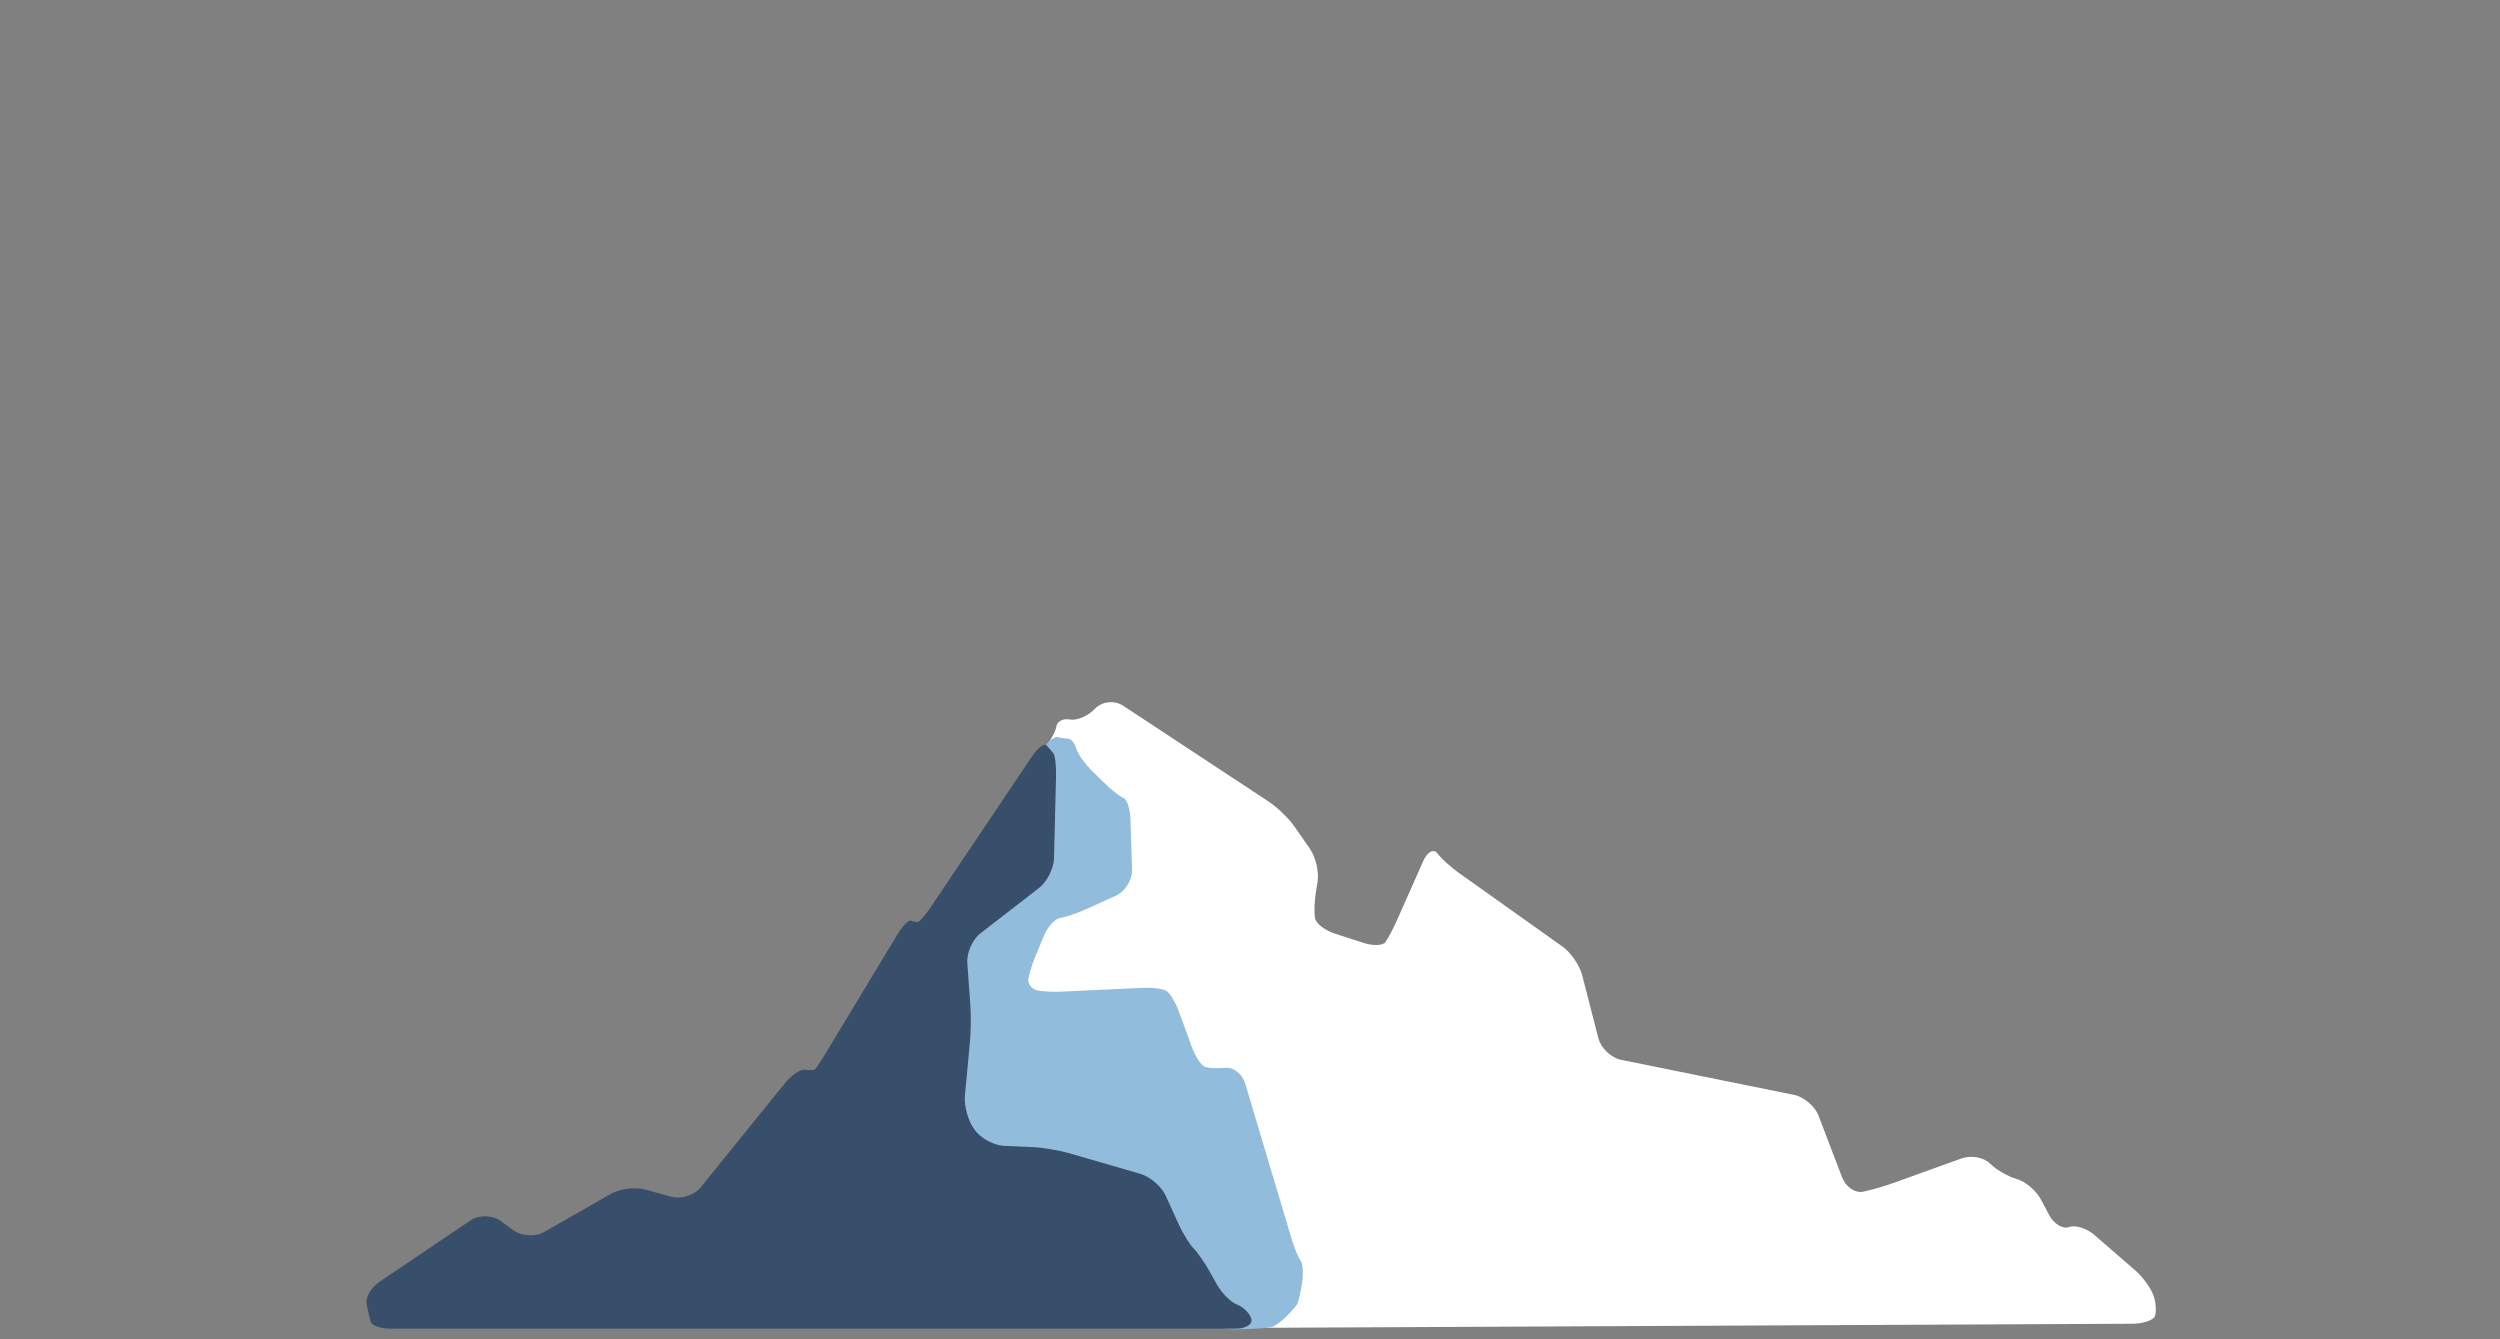 <?xml version="1.0" encoding="UTF-8"?><svg id="Ebene_5" xmlns="http://www.w3.org/2000/svg" viewBox="0 0 1359 728"><rect x="0" y="0" width="1359" height="728" fill="#808080" stroke="none"/><defs><style>.cls-1{fill:#fff;}.cls-2{fill:#91bcdb;}.cls-3{fill:#374f6a;}</style></defs><path class="cls-1" d="m634.47,719.41c5.31,1.42,14.16,2.56,19.66,2.54l505.14-2.37c5.5-.03,10.88-1.75,11.95-3.82s.86-7.1-.46-11.17-5.81-10.34-9.96-13.94l-22.35-19.37c-4.16-3.6-10.32-5.51-13.7-4.25s-8.25-1.67-10.82-6.53l-4.46-8.43c-2.57-4.86-8.48-9.87-13.12-11.14s-11.21-5.07-14.59-8.45c-3.38-3.38-10.37-4.61-15.55-2.75l-36.47,13.17c-5.17,1.87-12.86,4.09-17.08,4.93s-9.29-2.66-11.27-7.8l-.5-1.29c-1.97-5.13-5.19-13.54-7.15-18.68l-5.16-13.56c-1.96-5.14-7.97-10.24-13.36-11.33l-94.03-19.06c-5.39-1.09-10.92-6.34-12.29-11.67l-8.84-34.37c-1.37-5.33-6.16-12.29-10.64-15.48l-56.33-40.05c-4.48-3.19-9.77-8-11.76-10.69s-5.44-.78-7.67,4.25l-14.01,31.56c-2.23,5.03-5.19,10.67-6.58,12.54s-6.8,2.01-12.04.31l-15.36-4.98c-5.23-1.7-10.06-5.32-10.73-8.06s-.48-9.41.42-14.84l.84-5.07c.9-5.43-.93-13.56-4.07-18.08l-8.29-11.94c-3.14-4.52-9.46-10.69-14.06-13.71l-79.36-52.27c-4.59-3.03-11.42-2.27-15.16,1.68s-9.83,6.6-13.52,5.89-7.06.93-7.48,3.63-2.79,7.25-5.26,10.1c-2.46,2.85-6.45,9.22-8.87,14.17l-72.84,149.16c-2.41,4.94-4.19,13.48-3.94,18.98l3.71,82.9c.25,5.49,4.79,11.15,10.11,12.58l137.3,36.75Z"/><path class="cls-2" d="m561.66,419.64c1.57-5.27,4.71-11.88,6.96-14.69s5.13-4.74,6.38-4.28,3.67.8,5.37.77,3.79,2.36,4.63,5.32,4.75,8.52,8.69,12.37l6.46,6.32c3.93,3.85,8.7,7.61,10.59,8.36s3.58,5.86,3.76,11.36l.89,27.61c.18,5.5-3.78,11.85-8.79,14.12l-16.17,7.32c-5.01,2.27-11.39,4.42-14.18,4.79s-6.79,4.82-8.89,9.91l-4.48,10.86c-2.1,5.08-3.85,10.93-3.9,13s1.63,4.43,3.74,5.25,8.32,1.29,13.81,1.04l44.55-2.07c5.49-.26,11.42.54,13.17,1.76s4.51,5.71,6.14,9.98,4.48,11.99,6.33,17.17l.95,2.66c1.85,5.18,4.93,10.18,6.84,11.12s7.09,1.28,11.52.77,9.33,3.38,10.9,8.65l24.99,83.71c1.57,5.27,3.87,10.88,5.1,12.47s1.58,7.12.77,12.28-1.99,10.28-2.62,11.37-3.39,4.2-6.14,6.91-6.33,5.25-7.95,5.63-7.45.82-12.95.97l-7.17.2c-5.5.15-13.81-2.11-18.46-5.04l-140.4-88.24c-4.66-2.93-8.41-9.82-8.34-15.32l1.28-101.31c.07-5.5,3.36-13.12,7.32-16.95l30.14-29.1c3.96-3.82,8.48-11.26,10.05-16.53l9.1-30.5Z"/><path class="cls-3" d="m212.75,722.3c-5.5,0-10.52-1.63-11.16-3.62s-1.69-6.48-2.34-9.98,2.55-8.88,7.11-11.96l49.45-33.35c4.56-3.08,11.92-2.93,16.35.32l6.9,5.06c4.44,3.25,11.97,3.68,16.75.95l36.38-20.79c4.78-2.73,13.02-3.78,18.33-2.33l14.49,3.95c5.31,1.45,12.48-.87,15.93-5.15l45.77-56.62c3.46-4.28,8.29-7.55,10.73-7.28s4.86.27,5.37,0,3.25-4.35,6.1-9.06l38.8-64.26c2.84-4.71,6.17-8.18,7.39-7.72s2.95.81,3.84.77,4.12-3.81,7.19-8.38l54.87-81.67c3.07-4.57,6.61-7.26,7.88-6s3.01,3.32,3.86,4.55,1.45,6.75,1.32,12.25l-1.1,44.6c-.14,5.5-3.8,12.75-8.15,16.12l-31.79,24.61c-4.35,3.37-7.59,10.61-7.19,16.1l1.65,23.05c.39,5.49.29,14.45-.22,19.93l-2.74,29.22c-.51,5.48,1.71,13.6,4.95,18.04l.52.72c3.23,4.45,10.38,8.28,15.87,8.52l15.34.67c5.49.24,14.31,1.69,19.6,3.21l39.14,11.33c5.28,1.53,11.47,6.88,13.74,11.88l7.08,15.57c2.28,5.01,5.87,10.83,7.98,12.94s6.04,7.76,8.74,12.55l4.01,7.14c2.7,4.79,7.67,9.75,11.04,11.02s6.83,4.72,7.68,7.68-2.96,5.37-8.46,5.37H212.75Z"/></svg>